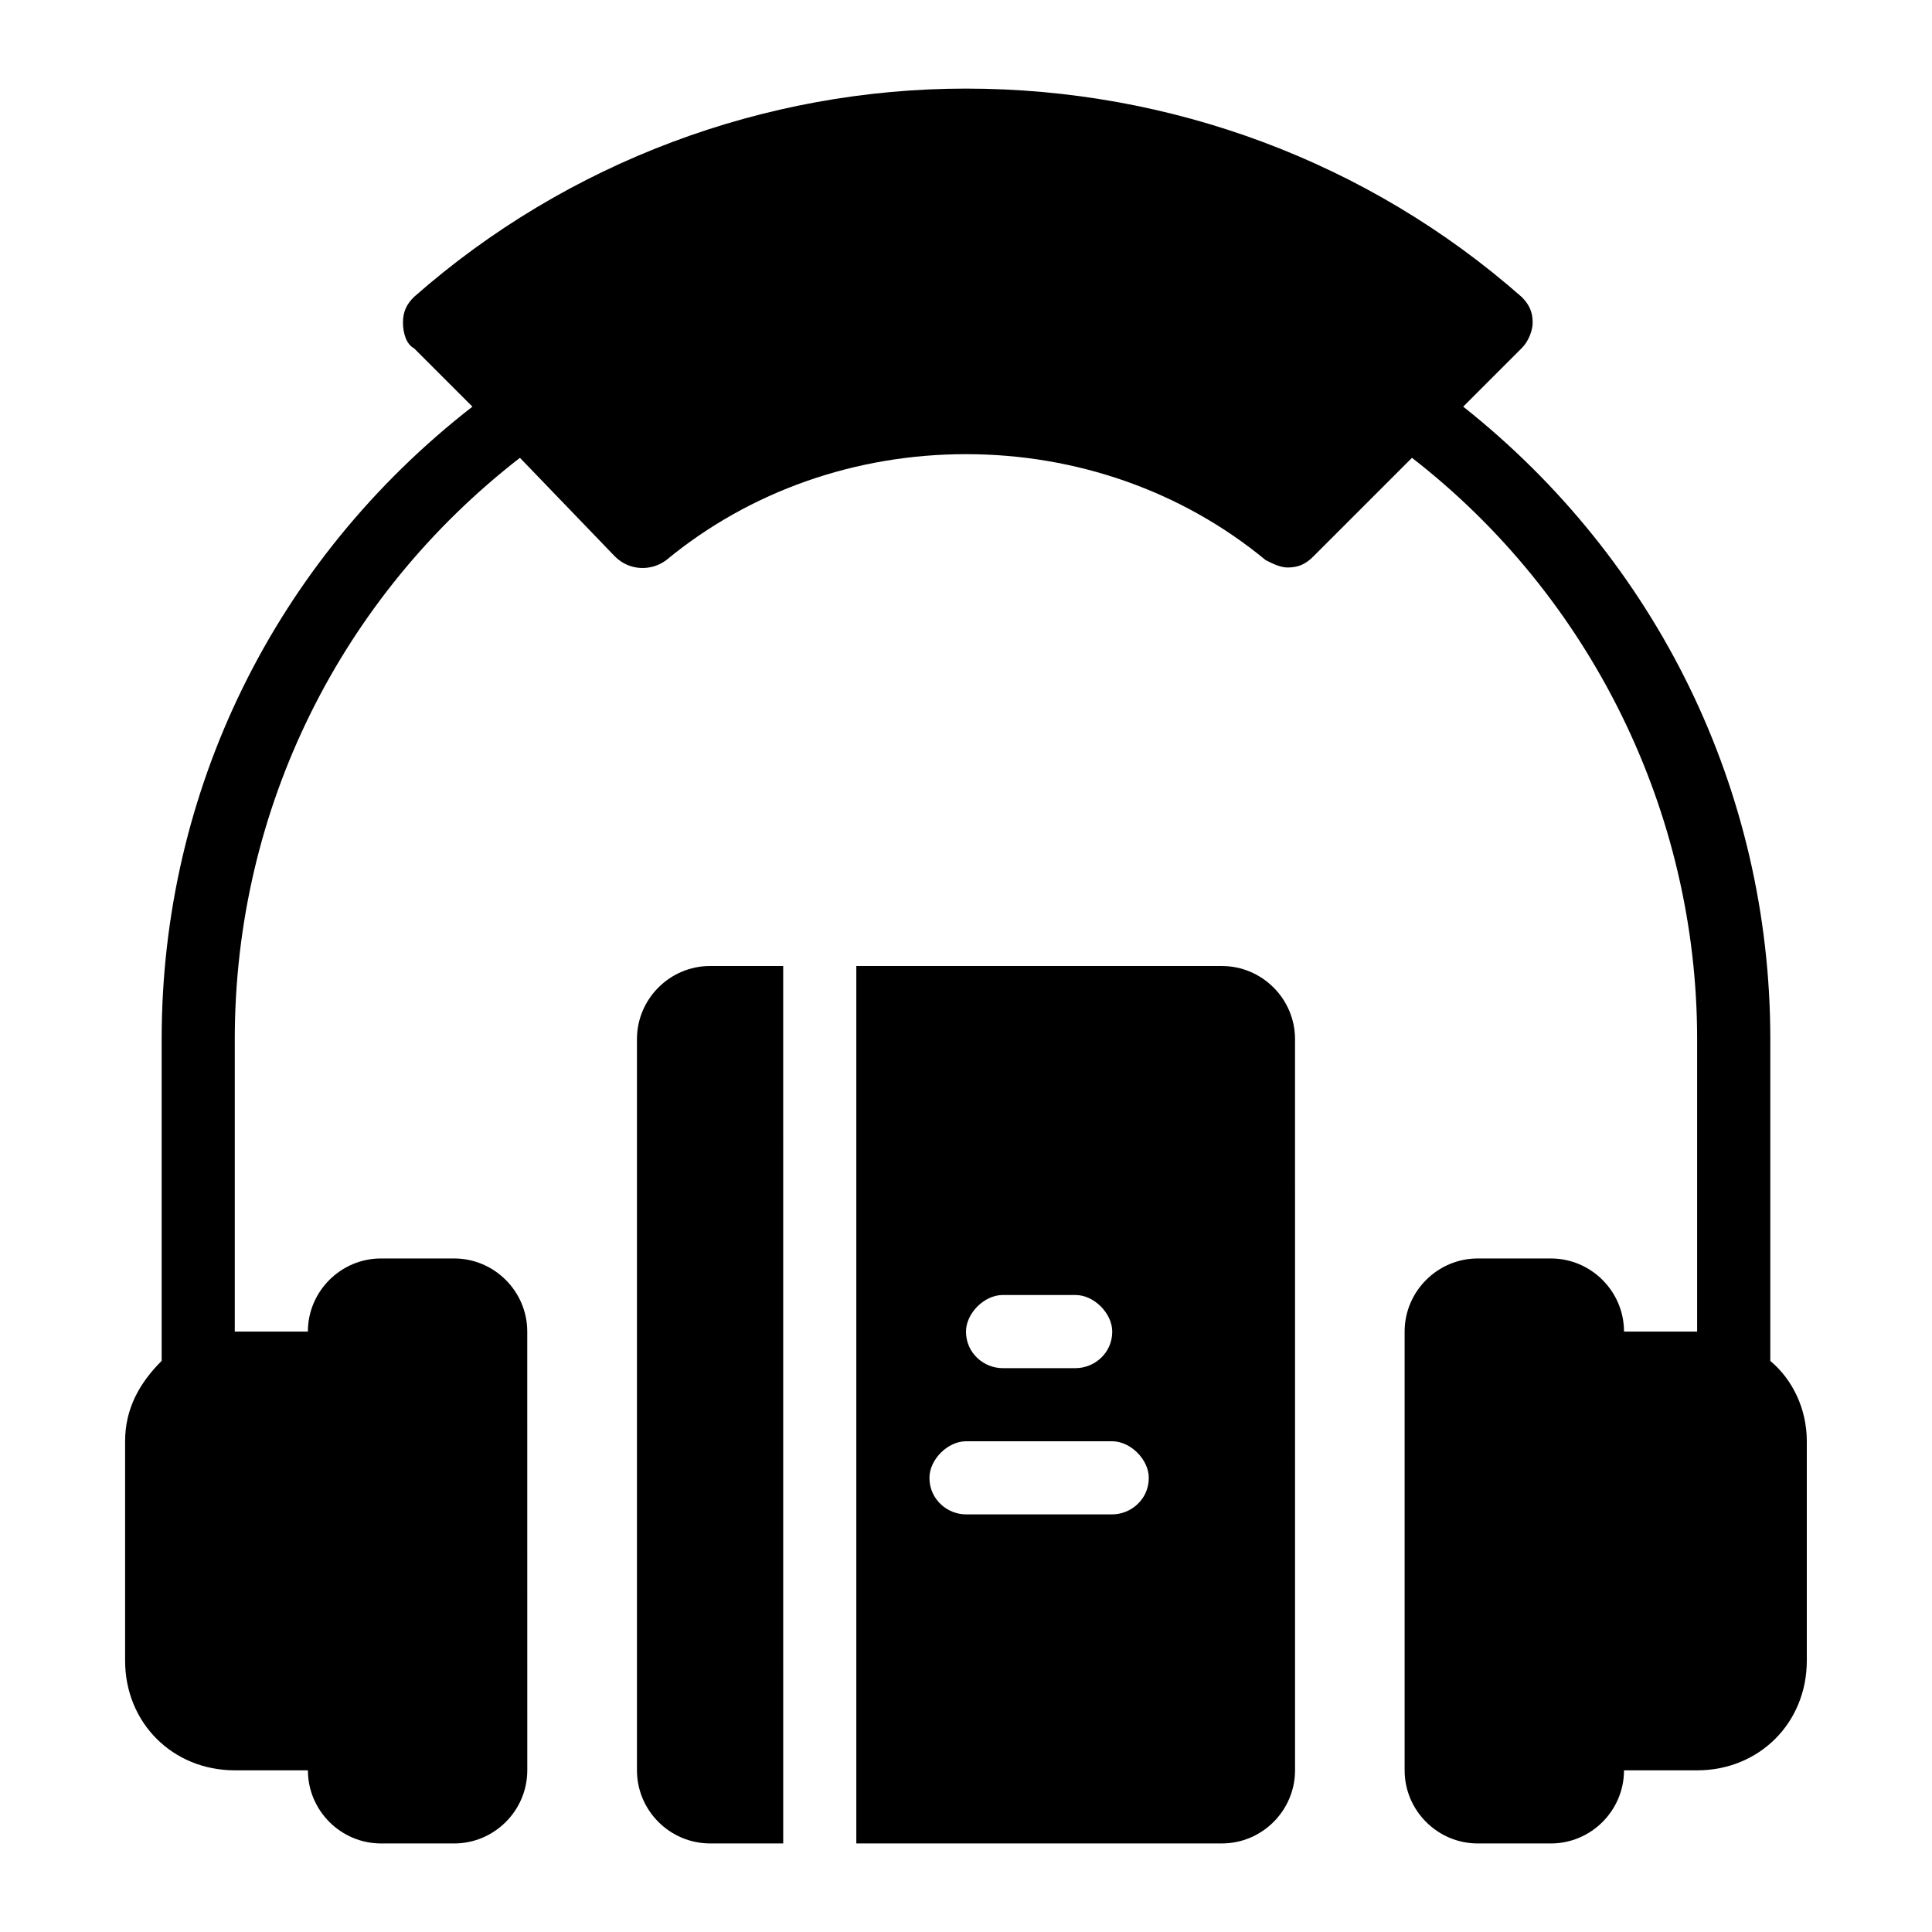 <?xml version="1.0" encoding="UTF-8"?>
<!-- Uploaded to: SVG Repo, www.svgrepo.com, Generator: SVG Repo Mixer Tools -->
<svg fill="#000000" width="800px" height="800px" version="1.1" viewBox="144 144 512 512" xmlns="http://www.w3.org/2000/svg">
 <g>
  <path d="m613.15 504.64v-85.262c0-65.883-30.035-126.92-81.383-167.61l15.5-15.5c1.938-1.938 2.906-4.844 2.906-6.781 0-2.906-0.969-4.844-2.906-6.781-40.691-35.852-93.012-55.227-147.27-55.227-53.289 0-105.61 19.379-146.3 55.227-1.938 1.938-2.906 3.875-2.906 6.781s0.969 5.812 2.906 6.781l15.5 15.5c-52.32 40.691-82.355 101.73-82.355 167.61v85.262c-5.812 5.812-9.688 12.594-9.688 21.316v58.133c0 16.469 12.594 29.066 29.066 29.066h19.379c0 10.656 8.719 19.379 19.379 19.379h19.379c10.656 0 19.379-8.719 19.379-19.379l-0.008-116.27c0-10.656-8.719-19.379-19.379-19.379h-19.379c-10.656 0-19.379 8.719-19.379 19.379h-19.371v-77.508c0-61.039 28.098-117.23 75.57-154.05l25.191 26.16c3.875 3.875 9.688 3.875 13.562 0.969 22.285-18.41 50.383-28.098 79.449-28.098s57.164 9.688 79.445 28.098c1.938 0.969 3.875 1.938 5.812 1.938 2.906 0 4.844-0.969 6.781-2.906l26.16-26.16c47.477 36.816 75.57 93.977 75.57 154.05v77.508h-19.379c0-10.656-8.719-19.379-19.379-19.379h-19.379c-10.656 0-19.379 8.719-19.379 19.379v116.27c0 10.656 8.719 19.379 19.379 19.379h19.379c10.656 0 19.379-8.719 19.379-19.379h19.379c16.469 0 29.066-12.594 29.066-29.066v-58.133c0-8.719-3.875-16.469-9.688-21.312z"/>
  <path d="m312.8 419.38v193.77c0 10.656 8.719 19.379 19.379 19.379h19.379l-0.004-232.53h-19.379c-10.656 0-19.375 8.719-19.375 19.375z"/>
  <path d="m467.82 400h-96.887v232.53h96.887c10.656 0 19.379-8.719 19.379-19.379l-0.004-193.77c0-10.656-8.719-19.375-19.375-19.375zm-58.133 87.195h19.379c4.844 0 9.688 4.844 9.688 9.688 0 5.812-4.844 9.688-9.688 9.688h-19.379c-4.844 0-9.688-3.875-9.688-9.688 0-4.844 4.844-9.688 9.688-9.688zm29.066 58.133h-38.754c-4.844 0-9.688-3.875-9.688-9.688 0-4.844 4.844-9.688 9.688-9.688h38.754c4.844 0 9.688 4.844 9.688 9.688 0 5.812-4.844 9.688-9.688 9.688z"/>
 </g>
</svg>